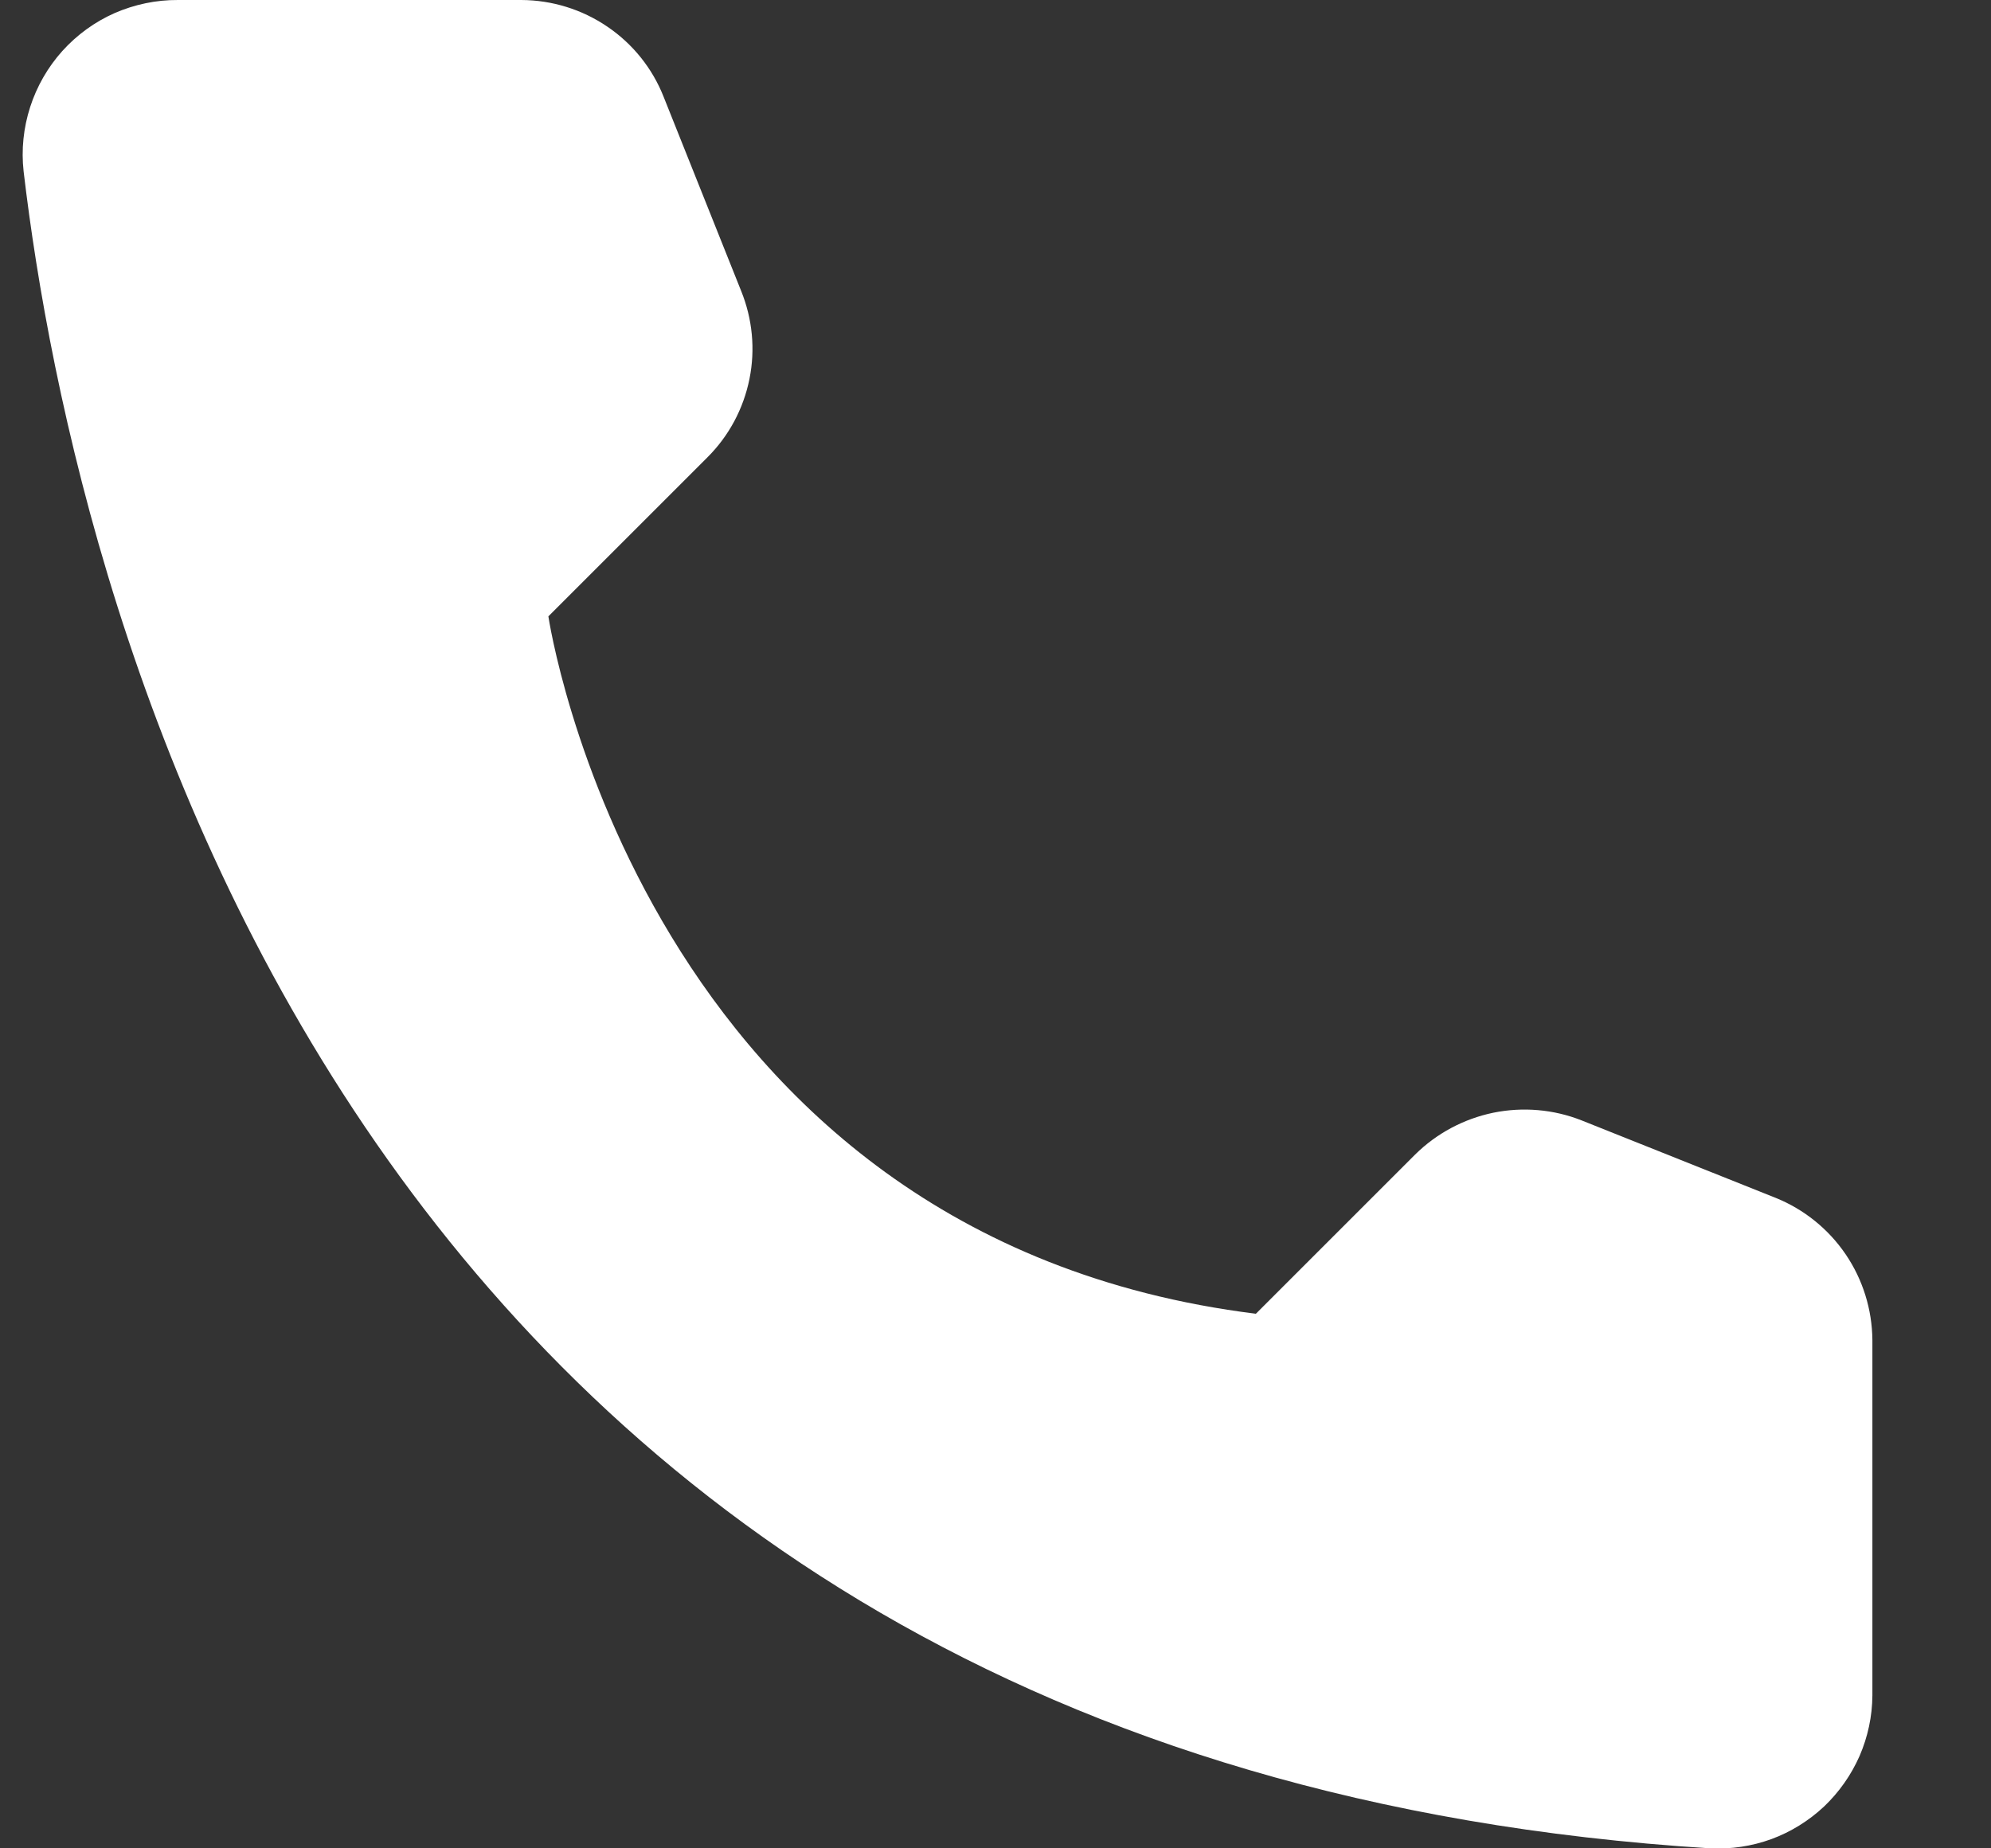 <svg width="14" height="13" viewBox="0 0 14 13" fill="none" xmlns="http://www.w3.org/2000/svg">
<rect x="0" y="0" width="14" height="13" fill="#333333" stroke="none"/>
<path d="M8.831 9.24L9.951 8.12C10.102 7.971 10.293 7.869 10.501 7.826C10.708 7.784 10.924 7.802 11.121 7.88L12.486 8.425C12.686 8.506 12.857 8.644 12.978 8.822C13.099 9 13.164 9.21 13.166 9.425V11.925C13.165 12.071 13.134 12.216 13.076 12.35C13.017 12.484 12.932 12.605 12.826 12.706C12.719 12.806 12.594 12.884 12.456 12.935C12.319 12.985 12.172 13.007 12.026 13C2.461 12.405 0.531 4.305 0.166 1.205C0.149 1.053 0.165 0.899 0.212 0.753C0.259 0.607 0.336 0.473 0.438 0.359C0.541 0.245 0.666 0.154 0.806 0.092C0.947 0.031 1.098 -0.001 1.251 2.04345e-05H3.666C3.882 0.001 4.092 0.066 4.27 0.187C4.449 0.308 4.587 0.48 4.666 0.68L5.211 2.045C5.291 2.242 5.312 2.457 5.27 2.665C5.228 2.874 5.126 3.065 4.976 3.215L3.856 4.335C3.856 4.335 4.501 8.7 8.831 9.24Z" fill="white"/>
</svg>
